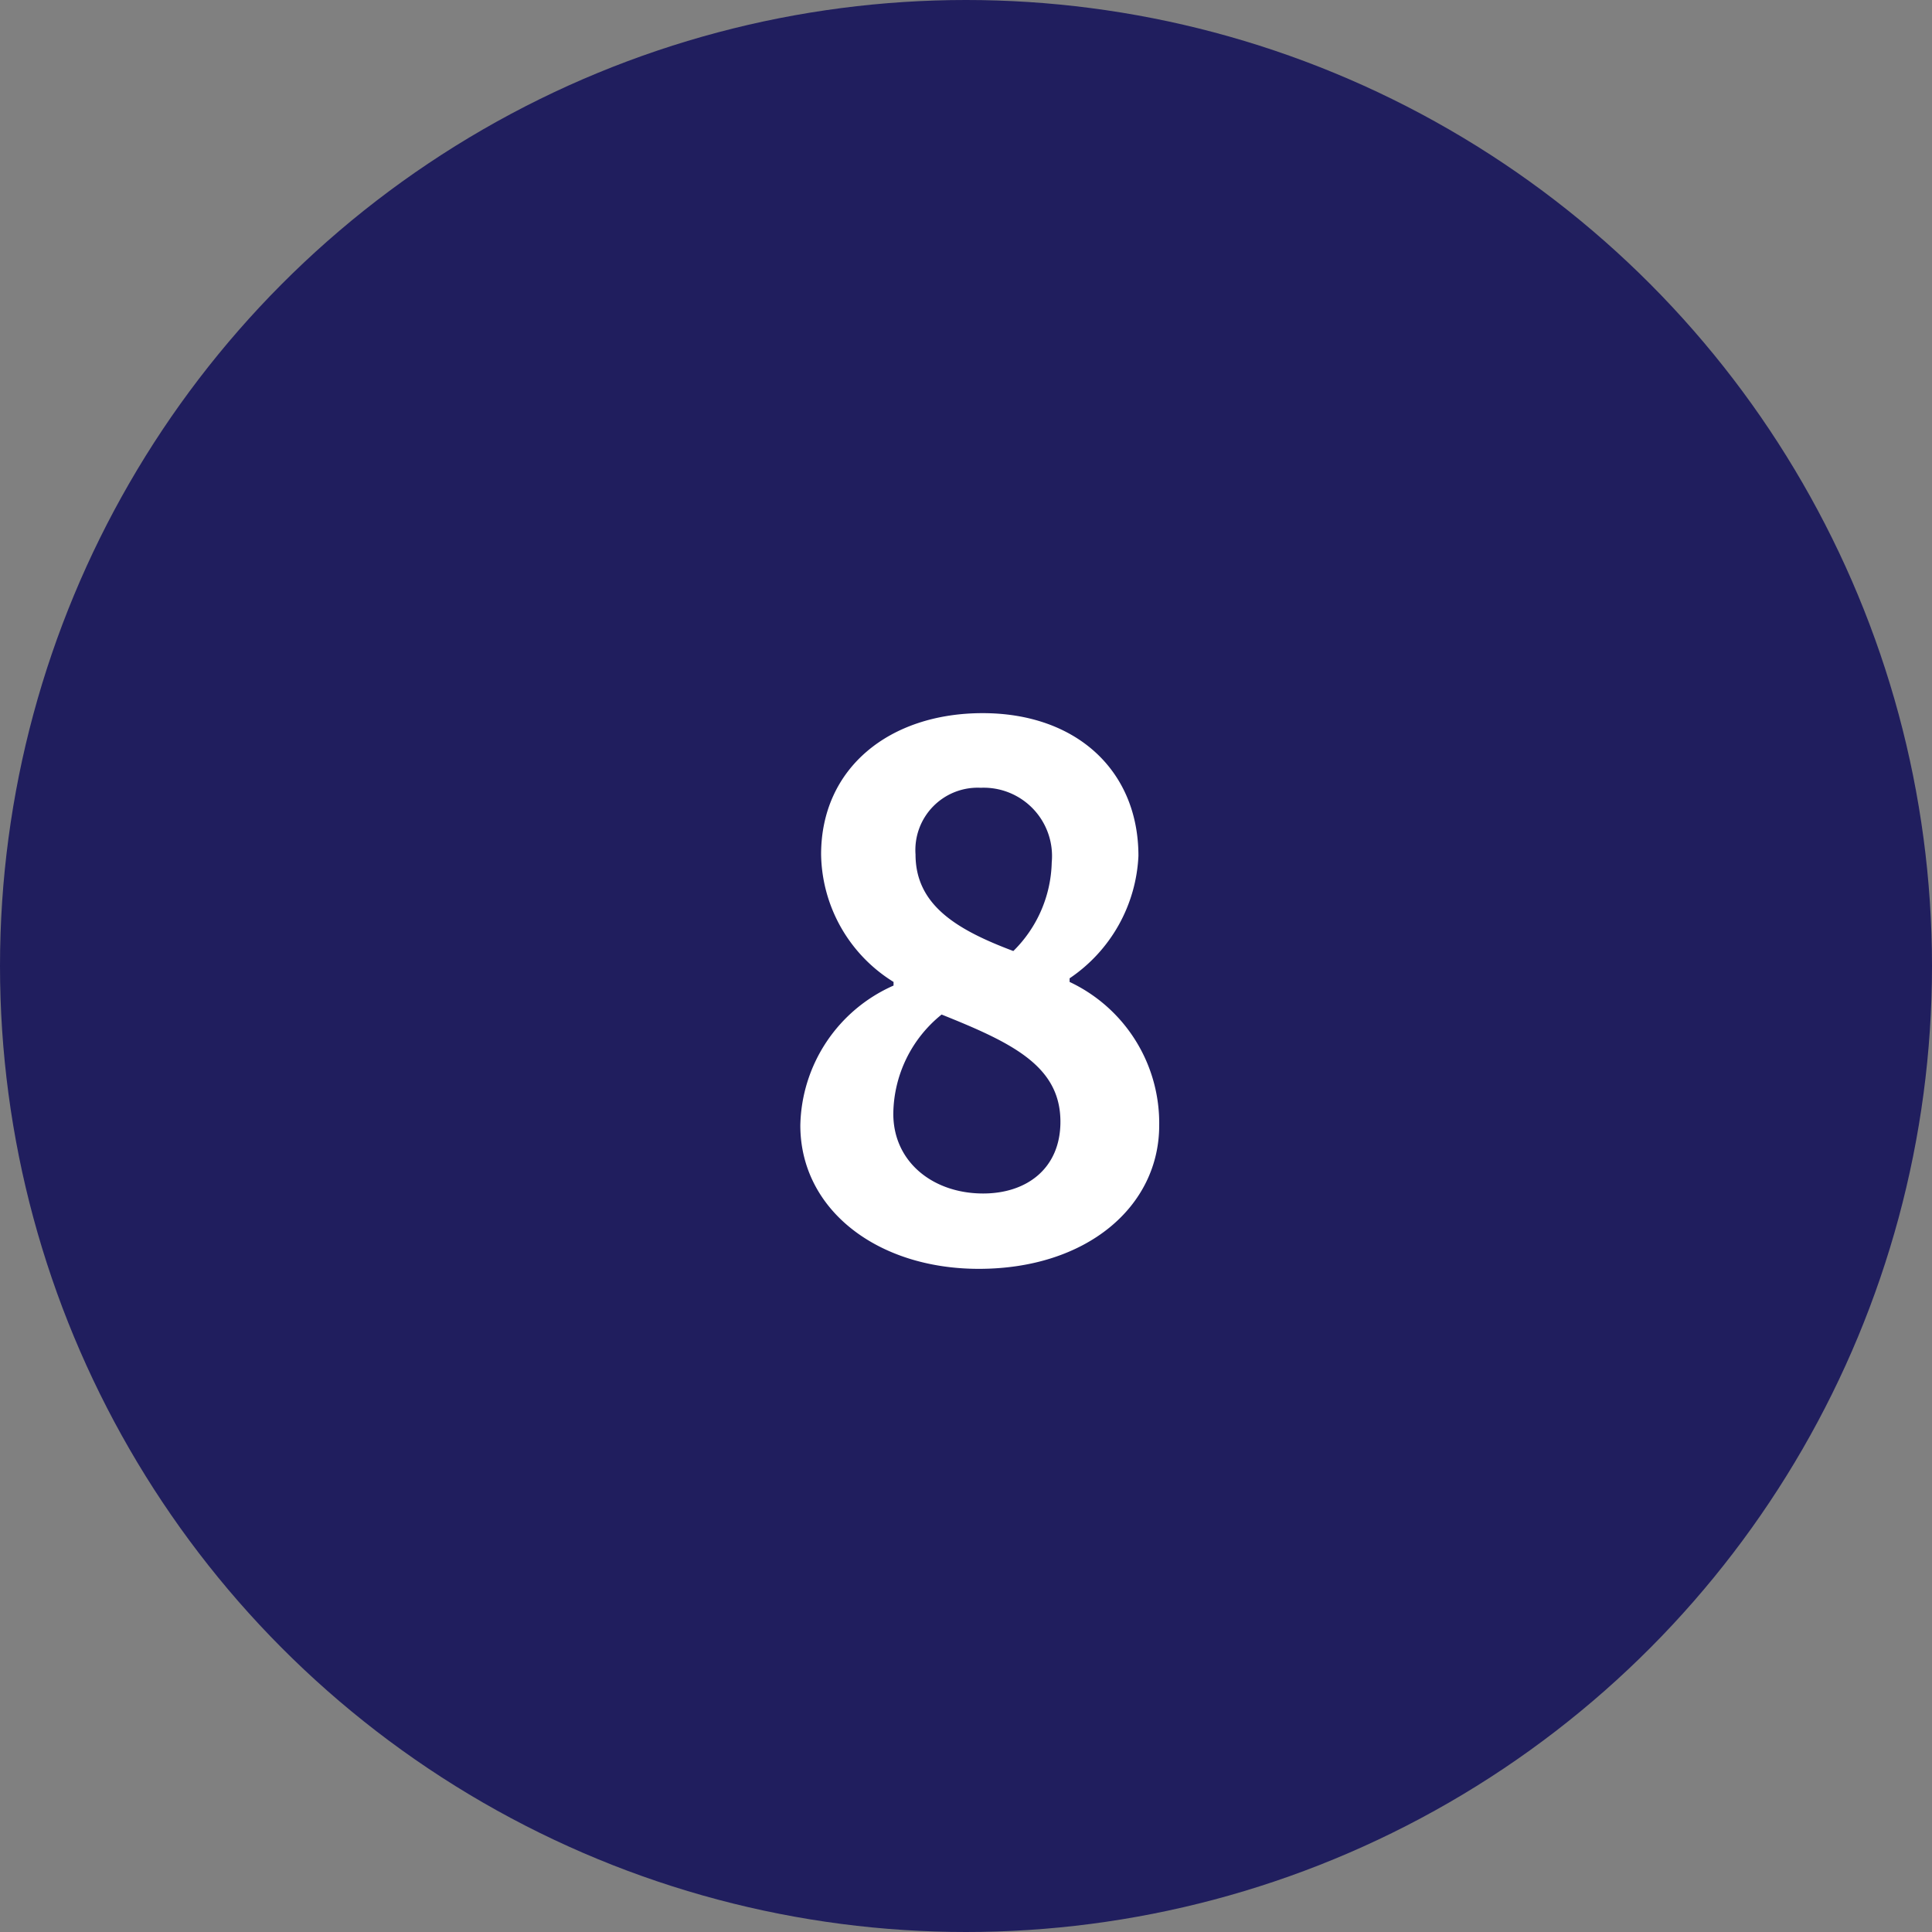 <svg id="レイヤー_1" data-name="レイヤー 1" xmlns="http://www.w3.org/2000/svg" width="80" height="80" viewBox="0 0 80 80"><rect x="0" y="0" width="80" height="80" fill="#808080" stroke="none"/><defs><style>.cls-1{fill:#201e5e;}.cls-2{fill:#fff;}</style></defs><title>icon_8</title><circle class="cls-1" cx="40" cy="40" r="40"/><path class="cls-2" d="M33.14,46.6A6.46,6.46,0,0,1,37,40.81v-.15A6.32,6.32,0,0,1,34,35.38c0-3.57,2.82-5.85,6.69-5.85s6.45,2.37,6.45,5.91a6.47,6.47,0,0,1-2.85,5.07v.15A6.46,6.46,0,0,1,48,46.6c0,3.36-3,5.94-7.47,5.94C36.32,52.54,33.14,50.08,33.14,46.6Zm10.77-.15c0-2.31-2-3.27-4.92-4.44a5.34,5.34,0,0,0-2,4.11c0,2,1.65,3.3,3.72,3.3C42.53,49.42,43.91,48.37,43.91,46.45Zm-.36-10.74a2.83,2.83,0,0,0-2.94-3.09,2.58,2.58,0,0,0-2.7,2.76c0,2.1,1.71,3.12,4.05,4A5.32,5.32,0,0,0,43.55,35.71Z"/></svg>
